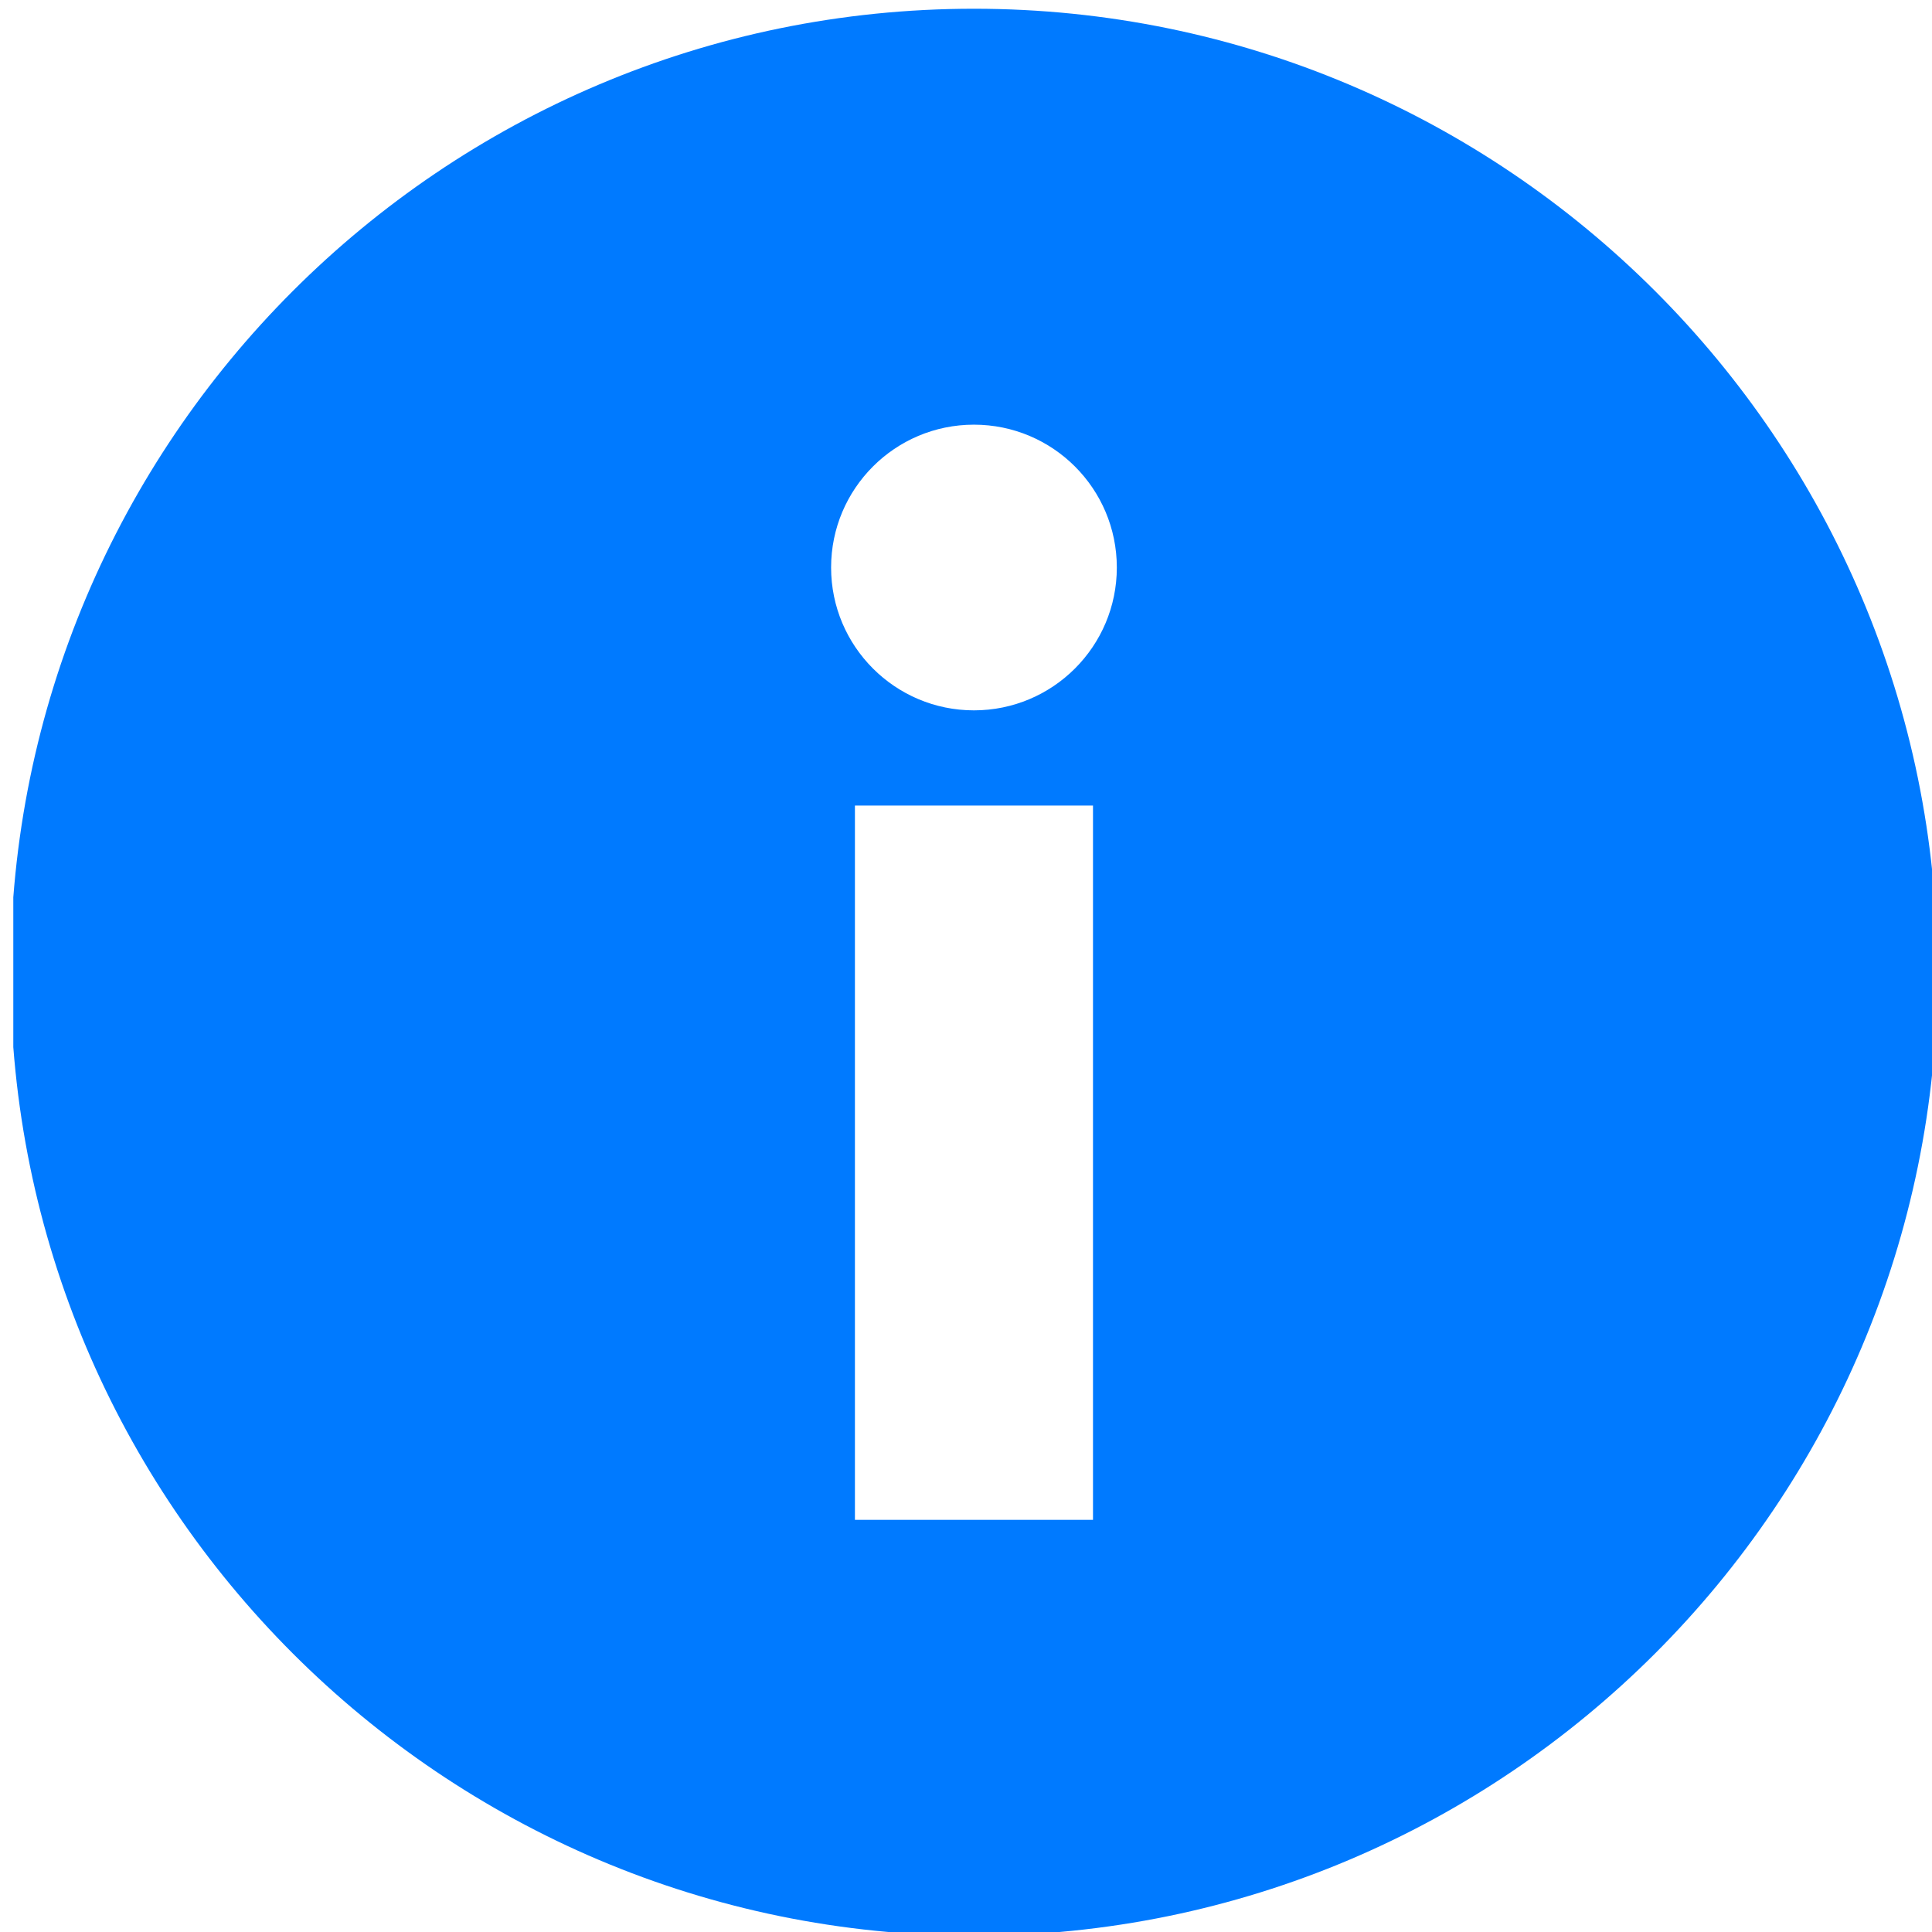 <?xml version="1.0" encoding="UTF-8" standalone="no"?><!DOCTYPE svg PUBLIC "-//W3C//DTD SVG 1.1//EN" "http://www.w3.org/Graphics/SVG/1.1/DTD/svg11.dtd"><svg width="48px" height="48px" version="1.1" xmlns="http://www.w3.org/2000/svg" xmlns:xlink="http://www.w3.org/1999/xlink" xml:space="preserve" xmlns:serif="http://www.serif.com/" style="fill-rule:evenodd;clip-rule:evenodd;stroke-linejoin:round;stroke-miterlimit:2;"><g transform="matrix(1,0,0,1,-666.761,-215.492)"><g id="Artboard19" transform="matrix(0.503,0,0,0.503,-6254.44,-4898.14)"><rect x="13760.5" y="10166.7" width="95.19" height="95.19" style="fill:none;"/><clipPath id="_clip1"><rect x="13760.5" y="10166.7" width="95.19" height="95.19"/></clipPath><g clip-path="url(#_clip1)"><g transform="matrix(1.988,0,0,1.988,12519.2,9738.3)"><path d="M648.264,215.492C661.477,215.492 672.204,226.218 672.204,239.431C672.204,252.643 661.477,263.37 648.264,263.37C635.052,263.37 624.325,252.643 624.325,239.431C624.325,226.218 635.052,215.492 648.264,215.492ZM645.307,253.036L651.222,253.036L651.222,235.29L645.307,235.29L645.307,253.036ZM648.264,232.924C650.224,232.924 651.814,231.334 651.814,229.375C651.814,227.415 650.224,225.826 648.264,225.826C646.305,225.826 644.715,227.415 644.715,229.375C644.715,231.334 646.305,232.924 648.264,232.924Z" style="fill:rgb(0,122,255);"/></g></g></g></g></svg>